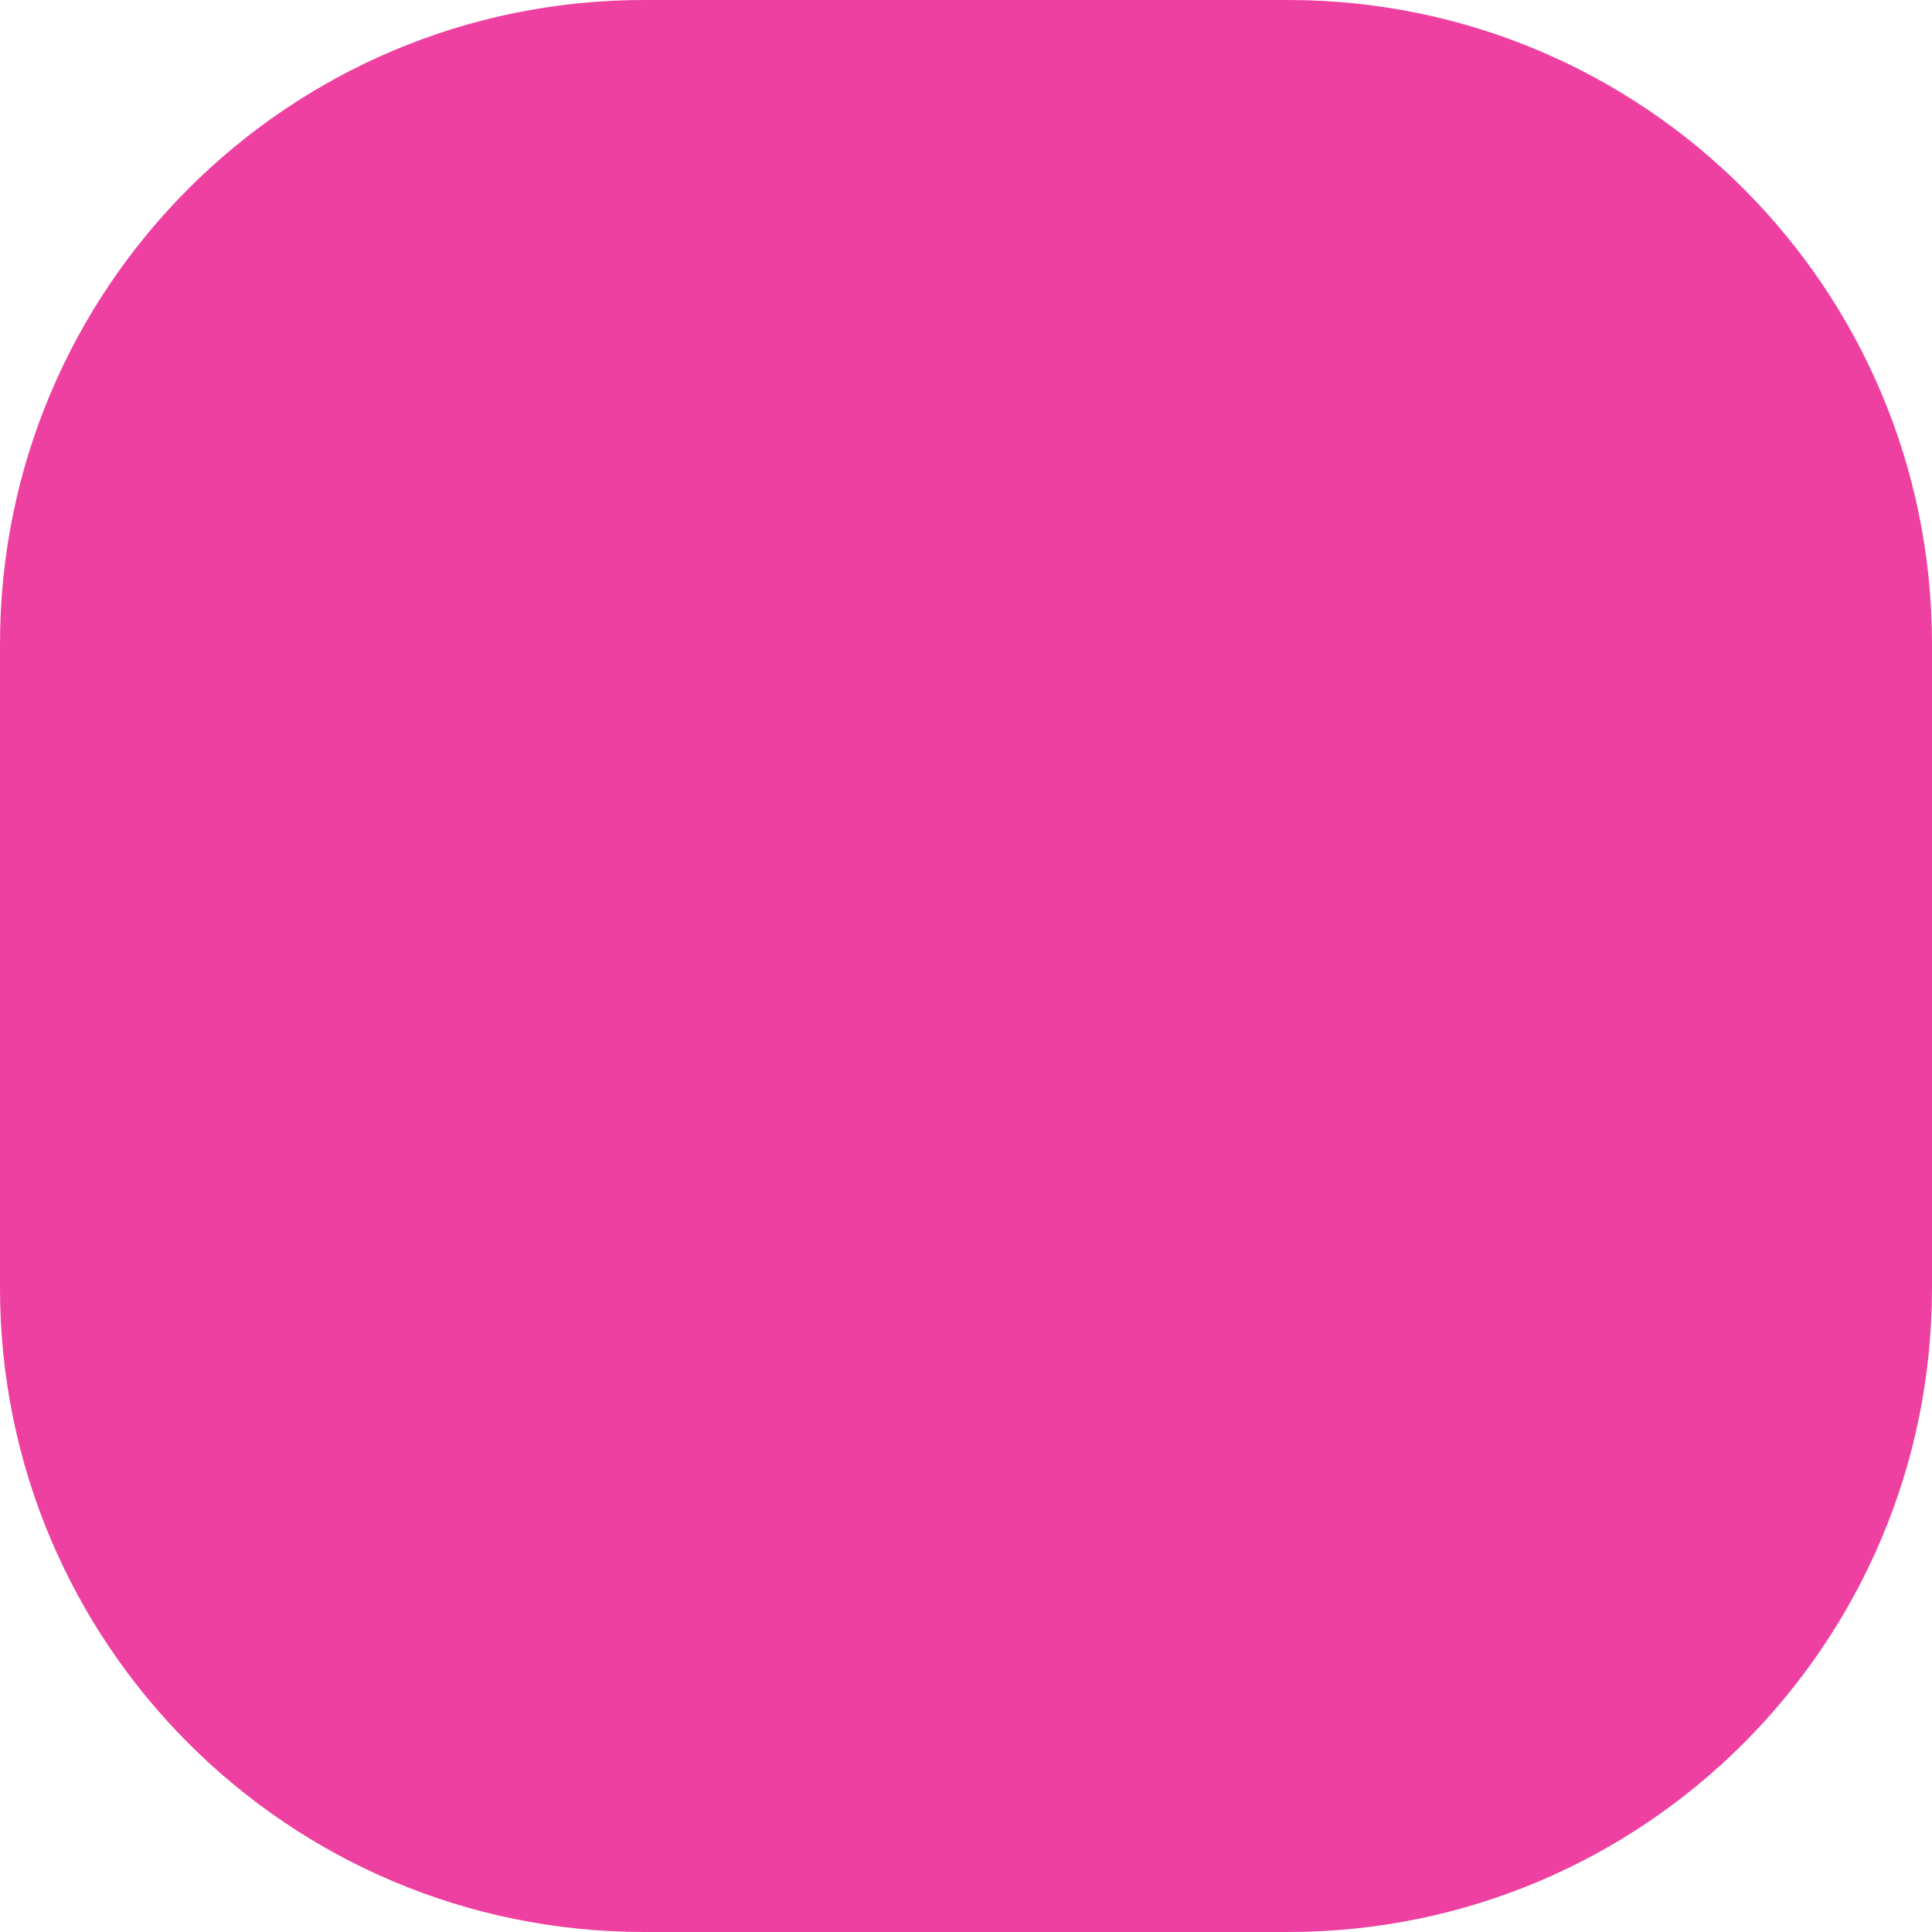 <svg width="120" height="120" viewBox="0 0 120 120" fill="none" xmlns="http://www.w3.org/2000/svg">
<path d="M40 0H80C102.1 0 120 17.9 120 40V80C120 102.1 102.1 120 80 120H40C17.9 120 0 102.1 0 80V40C0 17.9 17.9 0 40 0Z" fill="#EE40A0"/>
</svg>
